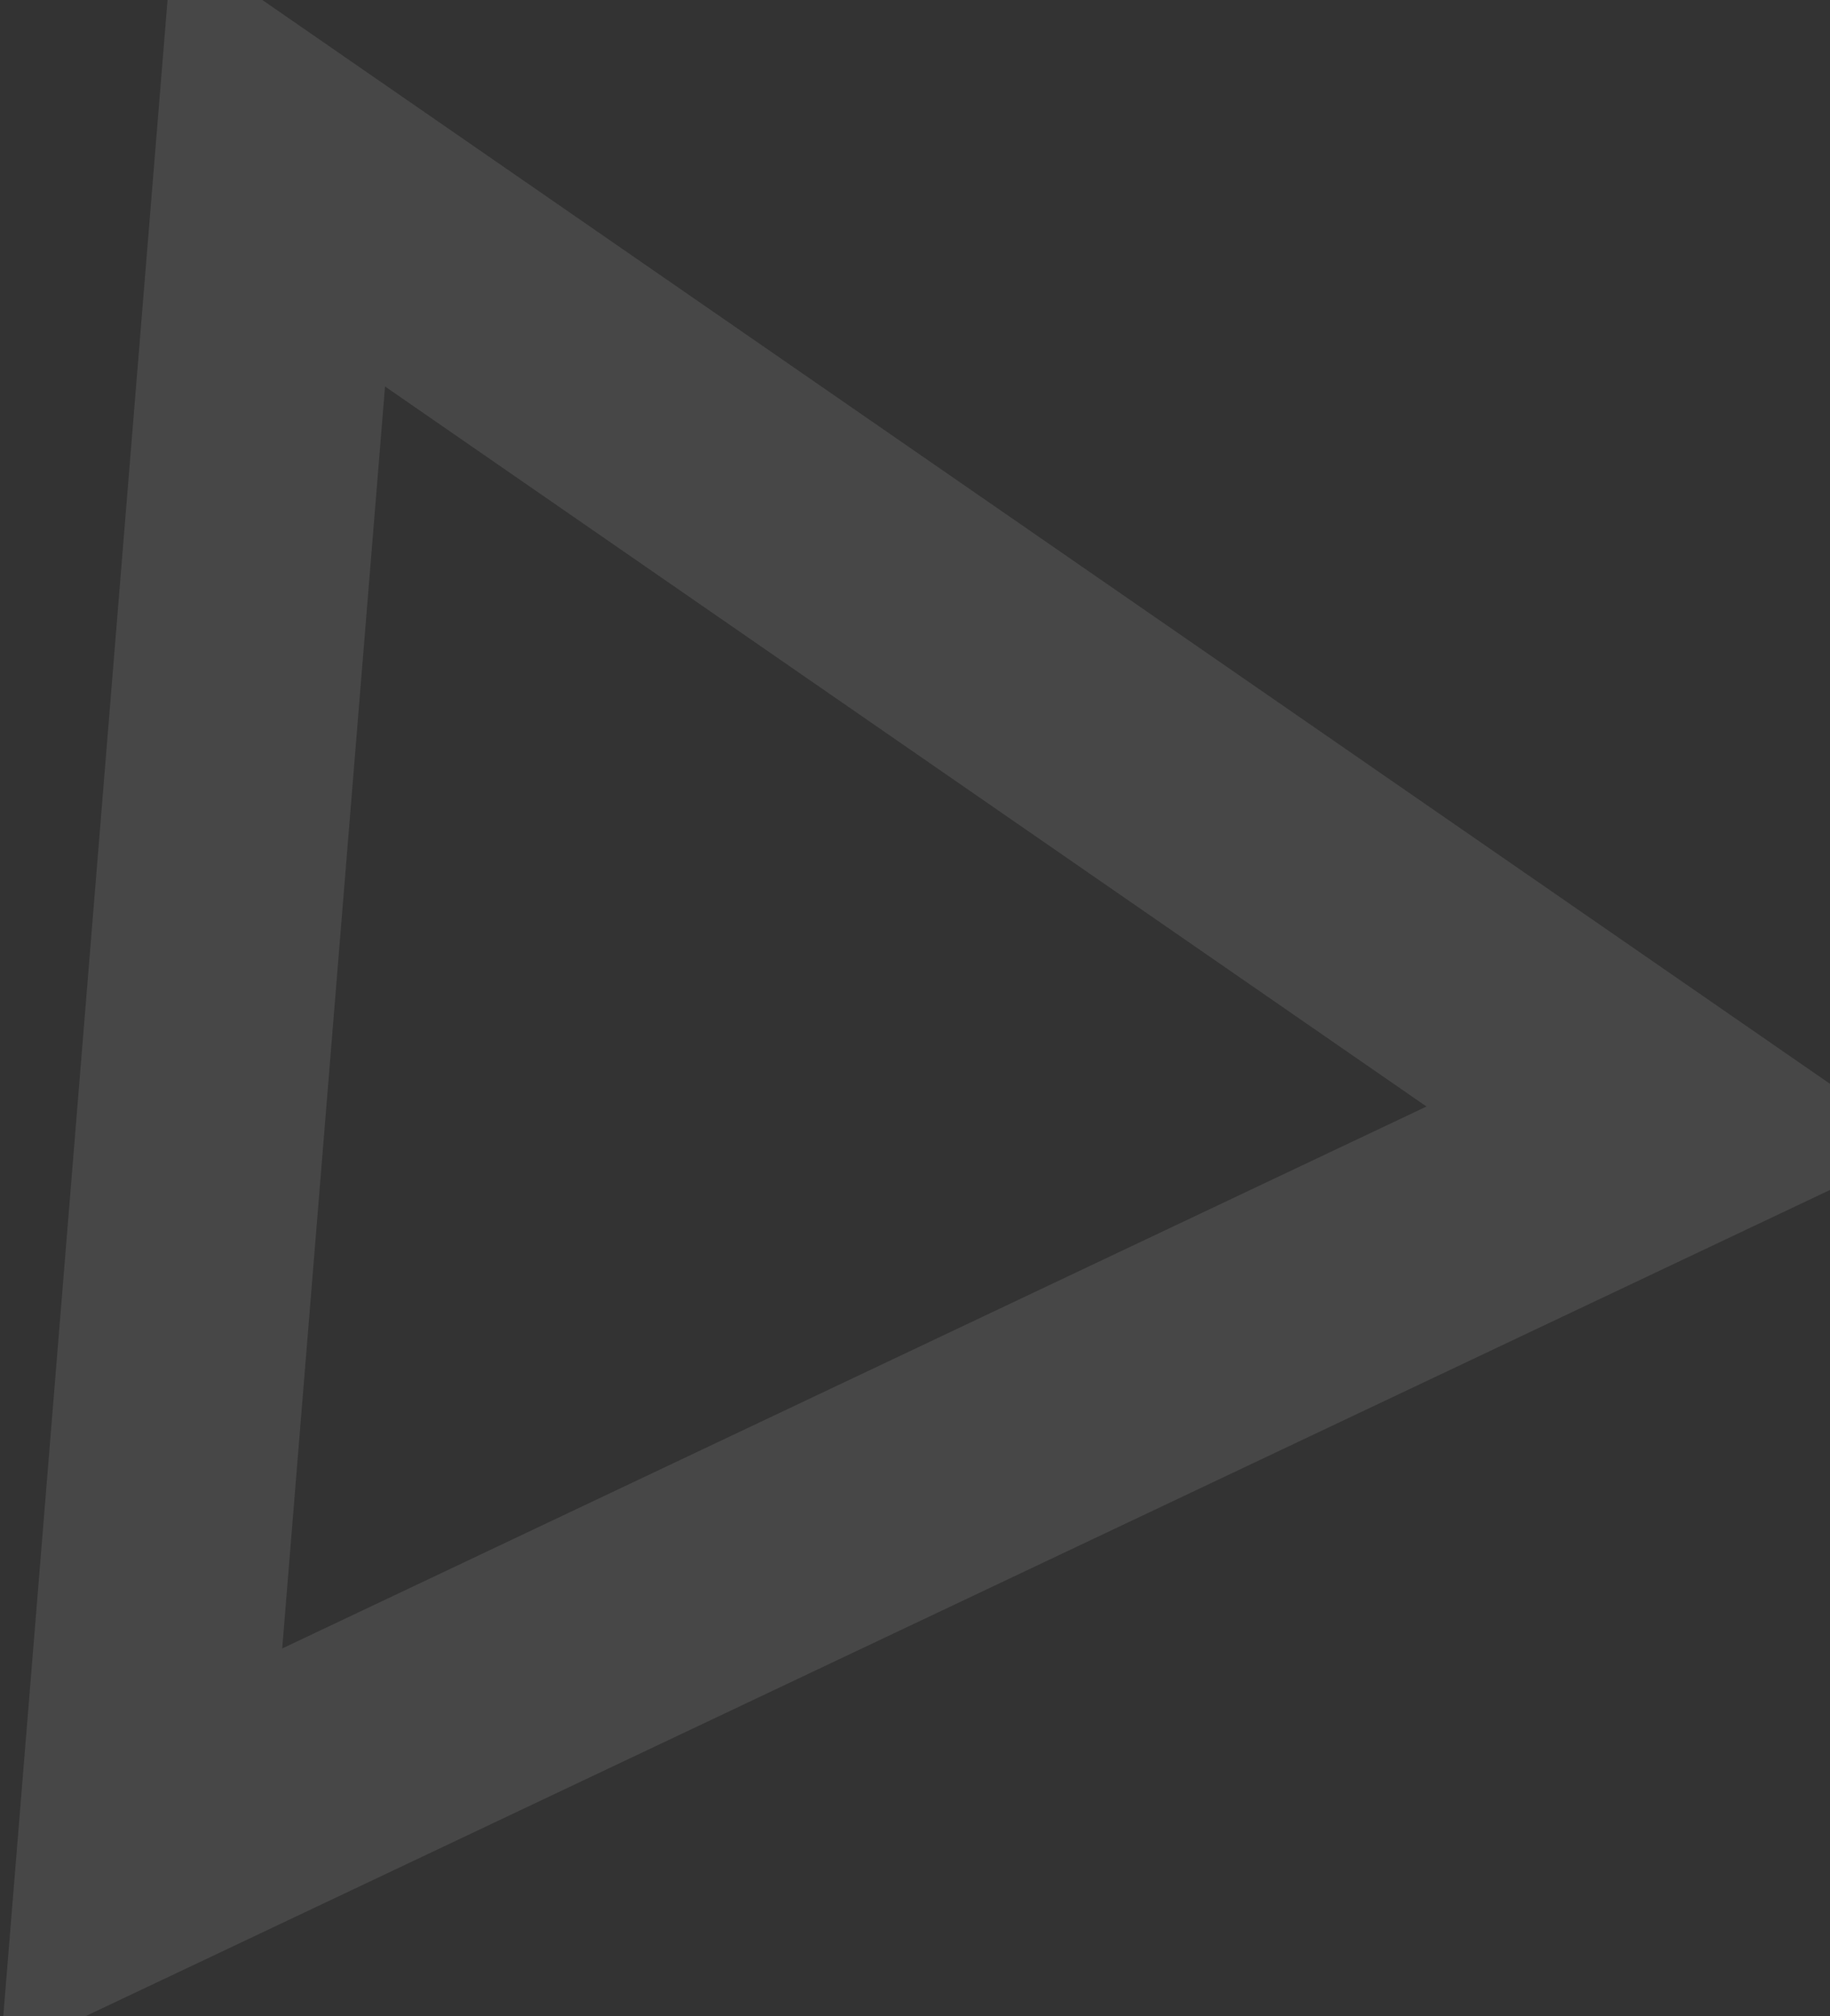 <?xml version="1.0" encoding="UTF-8"?> <svg xmlns="http://www.w3.org/2000/svg" width="59" height="65" viewBox="0 0 59 65" fill="none"><rect x="0" y="0" width="59" height="65" fill="#333333" stroke="none"/> <path opacity="0.1" d="M8.989 5.23L53.964 36.323L4.549 59.726L8.989 5.23ZM55.105 37.112L55.107 37.113L55.105 37.112Z" stroke="white" stroke-width="8"></path> </svg> 